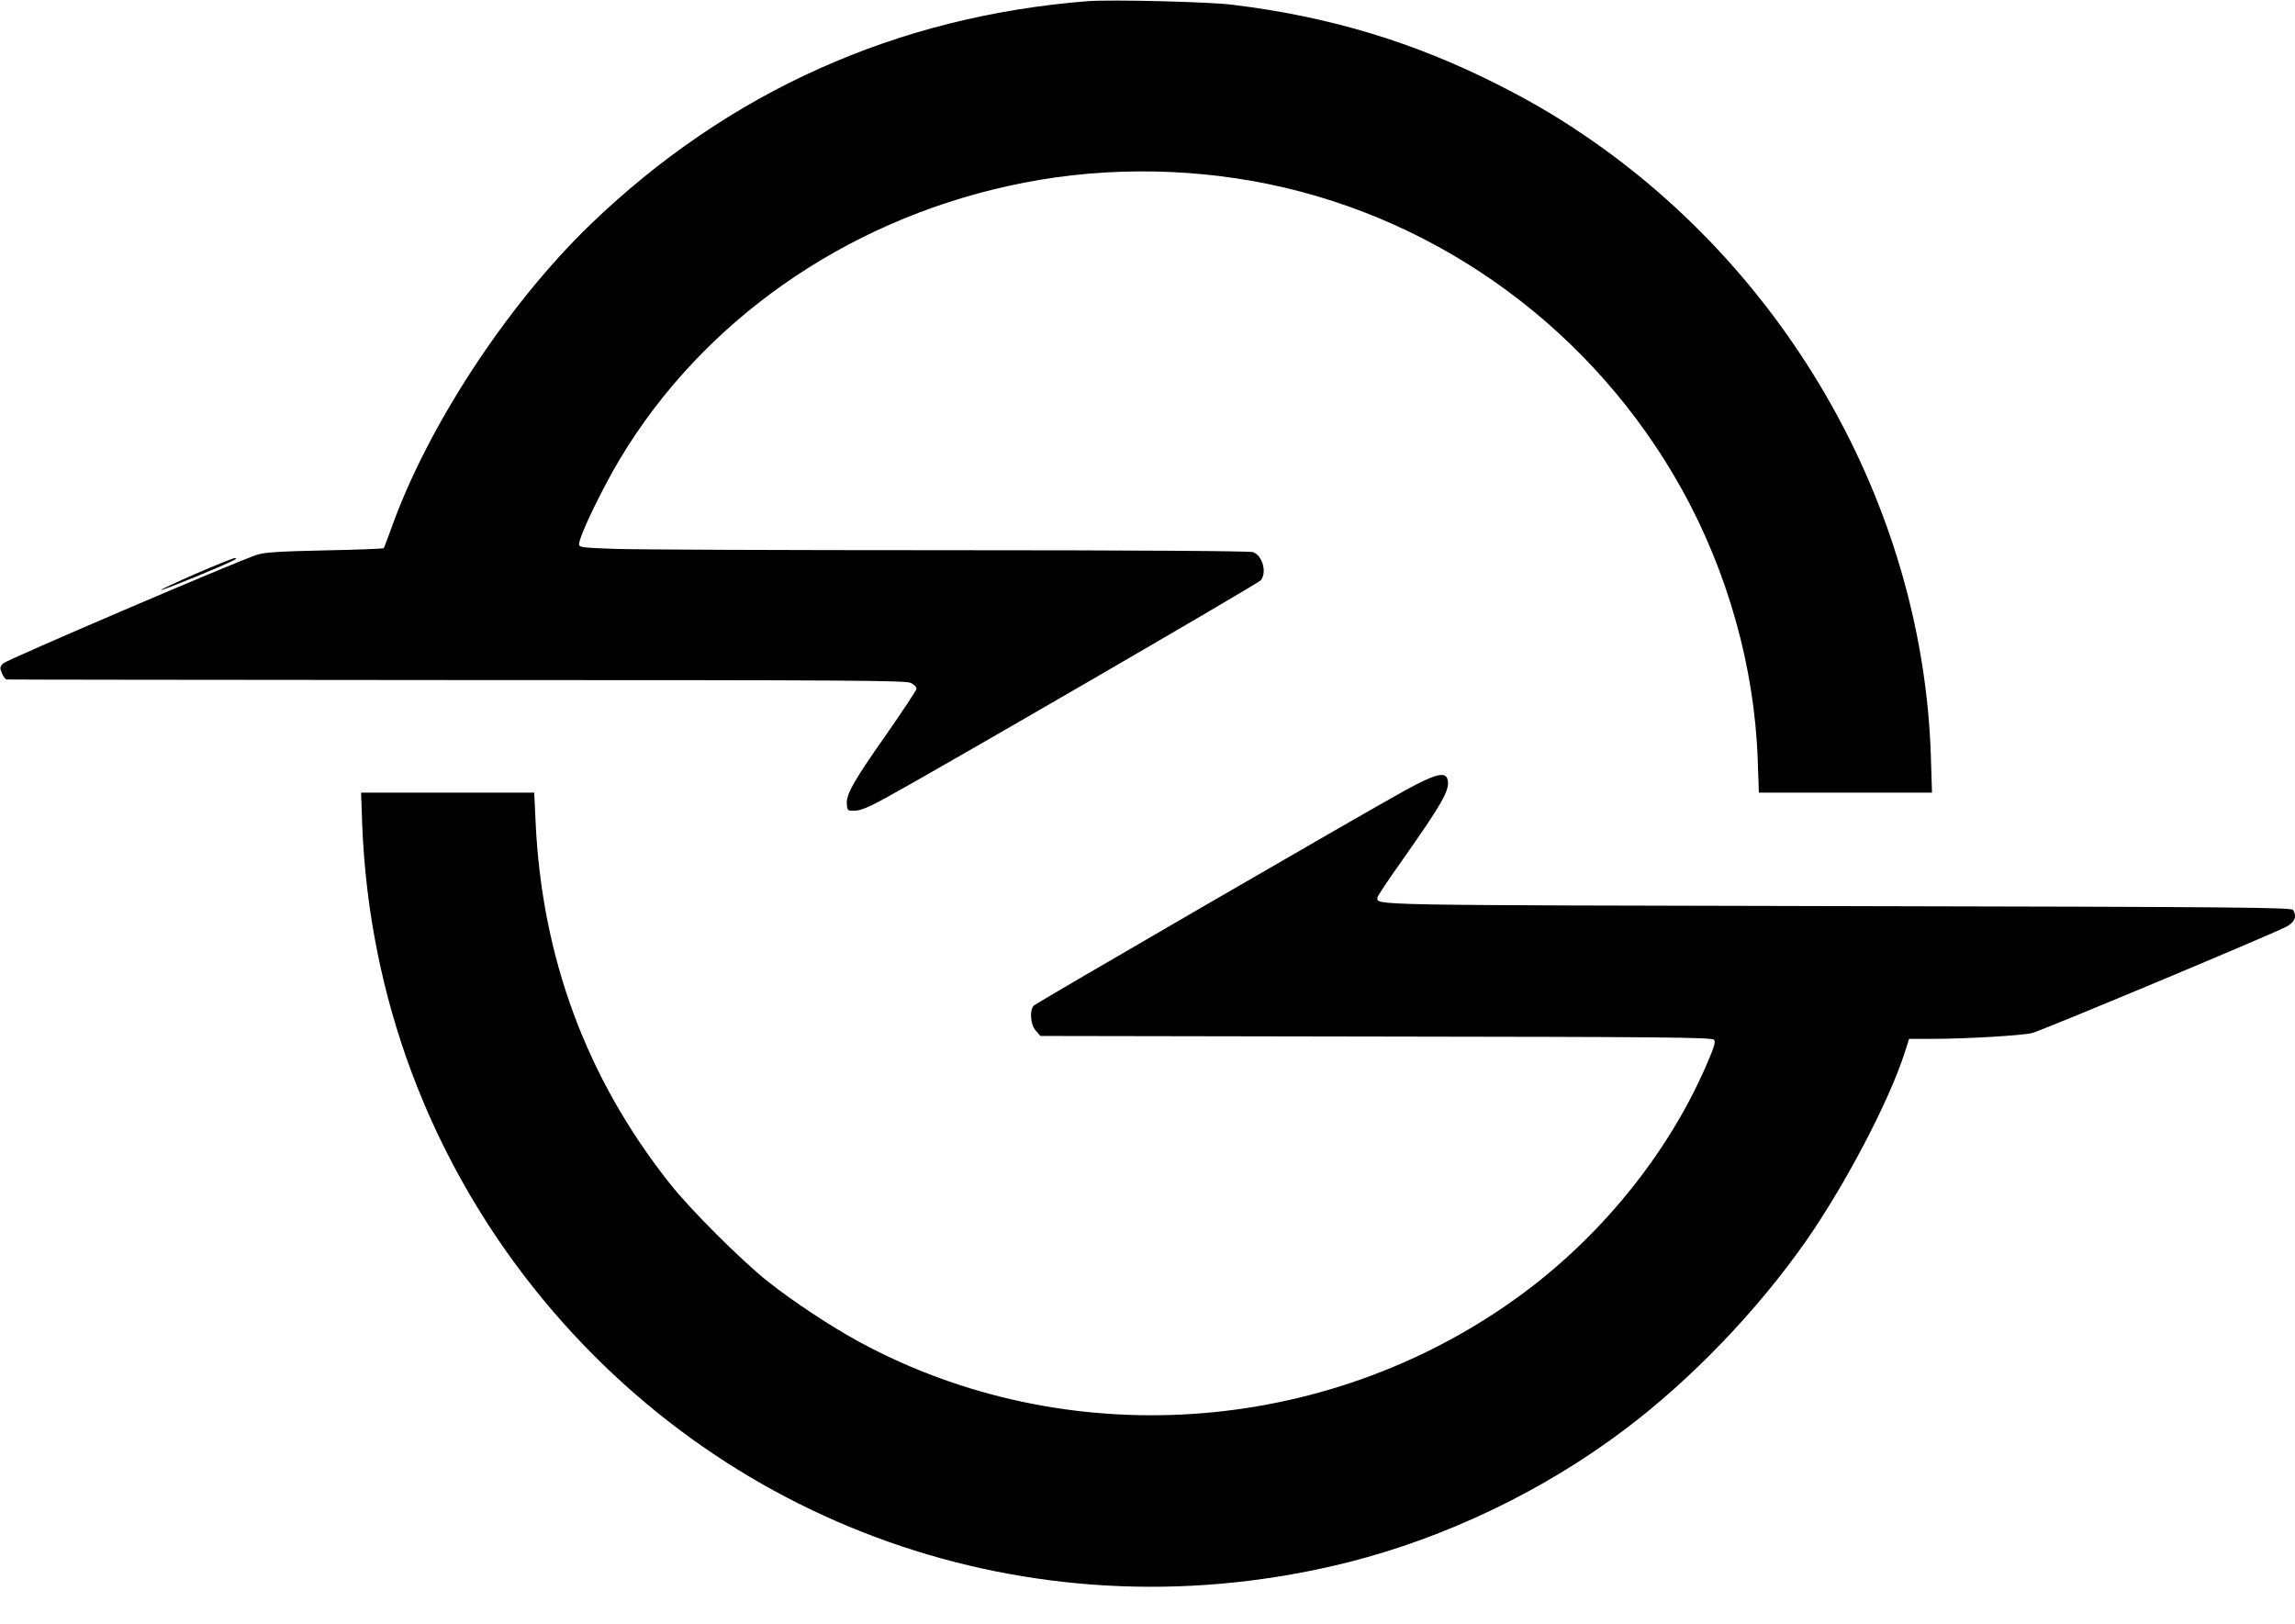 <?xml version="1.0" standalone="no"?>
<!DOCTYPE svg PUBLIC "-//W3C//DTD SVG 20010904//EN"
 "http://www.w3.org/TR/2001/REC-SVG-20010904/DTD/svg10.dtd">
<svg version="1.0" xmlns="http://www.w3.org/2000/svg"
 width="1193pt" height="844pt" viewBox="0 0 1193 844"
 preserveAspectRatio="xMidYMid meet">
<g transform="translate(0,844) scale(0.1,-0.1)"
fill="#000000" stroke="none">
<path d="M5655 8434 c-994 -78 -1869 -471 -2584 -1159 -435 -419 -853 -1058
-1040 -1590 -18 -49 -34 -92 -37 -95 -3 -2 -141 -8 -307 -11 -235 -5 -313 -10
-352 -23 -101 -32 -1298 -545 -1318 -564 -18 -18 -19 -24 -7 -51 7 -17 18 -32
24 -33 6 -1 1059 -2 2341 -3 2079 0 2333 -2 2360 -15 17 -9 30 -22 29 -31 -1
-8 -71 -114 -156 -236 -173 -246 -211 -314 -206 -365 3 -32 5 -33 43 -32 29 1
71 18 155 64 264 144 1936 1114 1953 1133 34 39 11 128 -39 147 -16 6 -615 10
-1583 10 -857 0 -1640 3 -1739 7 -166 6 -182 8 -182 24 0 40 119 287 213 444
428 713 1161 1229 2017 1418 438 98 909 101 1350 11 908 -186 1698 -769 2153
-1588 238 -429 377 -923 394 -1403 l6 -173 450 0 450 0 -6 193 c-41 1245 -699
2448 -1742 3183 -168 118 -311 204 -510 305 -438 221 -872 352 -1375 414 -129
16 -631 28 -755 19z"/>
<path d="M1016 5457 c-103 -45 -184 -83 -179 -84 9 -3 341 133 380 156 13 8
14 10 3 10 -8 0 -100 -37 -204 -82z"/>
<path d="M7305 4332 c-229 -126 -1915 -1104 -1931 -1119 -23 -24 -18 -98 10
-130 l24 -28 1745 -3 c1500 -2 1746 -4 1757 -17 9 -11 1 -38 -40 -132 -202
-467 -560 -905 -990 -1213 -999 -717 -2339 -806 -3410 -227 -148 80 -348 212
-480 317 -135 107 -404 375 -509 509 -433 547 -665 1175 -697 1882 l-7 149
-450 0 -450 0 6 -168 c35 -890 347 -1727 901 -2419 1015 -1266 2647 -1811
4227 -1413 506 128 1013 371 1433 688 344 258 688 616 942 978 204 292 434
729 515 982 l23 72 125 0 c169 0 458 17 514 30 42 9 1230 506 1318 551 47 23
61 55 39 89 -8 13 -286 16 -2368 20 -2468 5 -2392 4 -2392 44 0 7 57 93 127
191 213 303 251 370 238 423 -11 43 -65 29 -220 -56z"/>
</g>
</svg>
